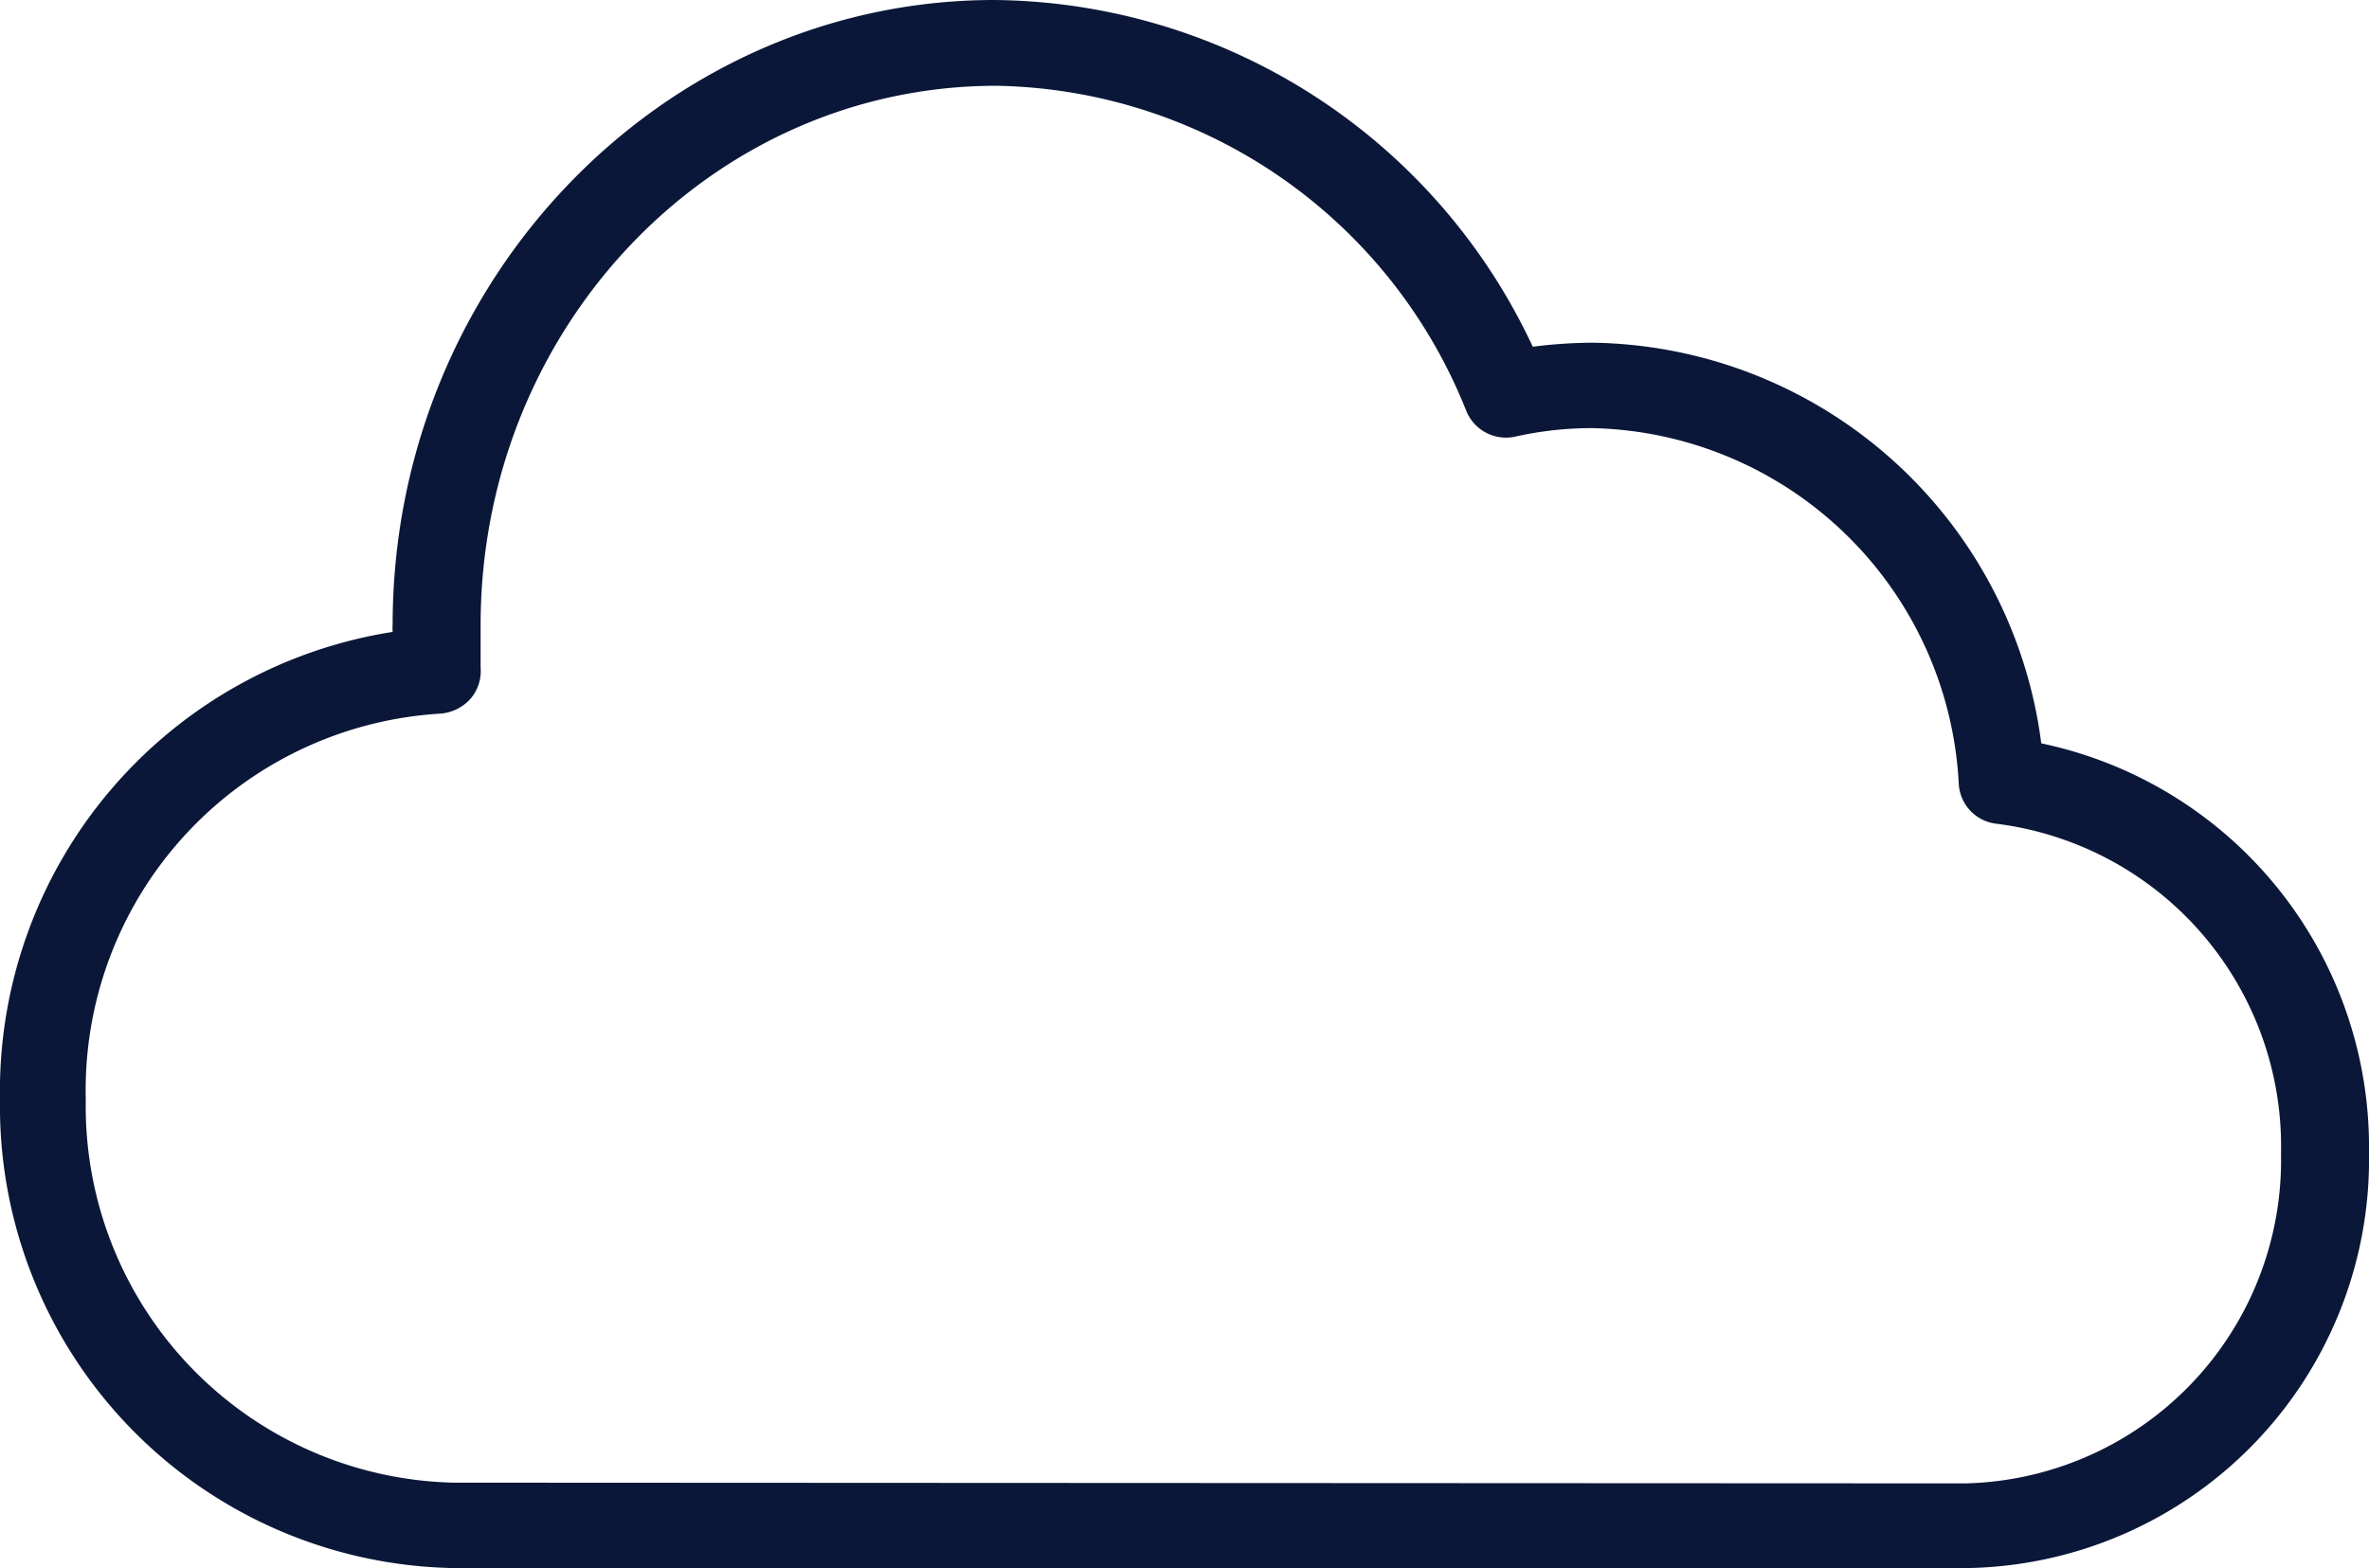 <svg xmlns="http://www.w3.org/2000/svg" viewBox="0 0 64.62 42.78"><defs><style>.cls-1{fill:#0b1738;fill-rule:evenodd;}</style></defs><g id="レイヤー_2" data-name="レイヤー 2"><g id="レイヤー_1-2" data-name="レイヤー 1"><path class="cls-1" d="M12.36,42.78H53.69A11.15,11.15,0,0,0,64.62,31.44a11.25,11.25,0,0,0-8.94-11.16A12.52,12.52,0,0,0,43.46,9.35a12.82,12.82,0,0,0-1.65.11A16.37,16.37,0,0,0,27.12,0c-9,0-16.41,7.63-16.41,17.05a1.28,1.28,0,0,0,0,.19A12.68,12.68,0,0,0,0,30,12.6,12.6,0,0,0,12.36,42.78Zm0-2.33A10.27,10.27,0,0,1,2.34,30,10.29,10.29,0,0,1,12,19.47a1.23,1.23,0,0,0,.82-.39,1.16,1.16,0,0,0,.29-.87c0-.38,0-.77,0-1.16,0-8.11,6.29-14.71,14.07-14.71A14.05,14.05,0,0,1,40,11.22a1.17,1.17,0,0,0,1.34.69,9.56,9.56,0,0,1,2.09-.23,10.23,10.23,0,0,1,10,9.71,1.16,1.16,0,0,0,1,1.08,8.87,8.87,0,0,1,7.79,9,8.82,8.82,0,0,1-8.6,9Z"/></g></g></svg>